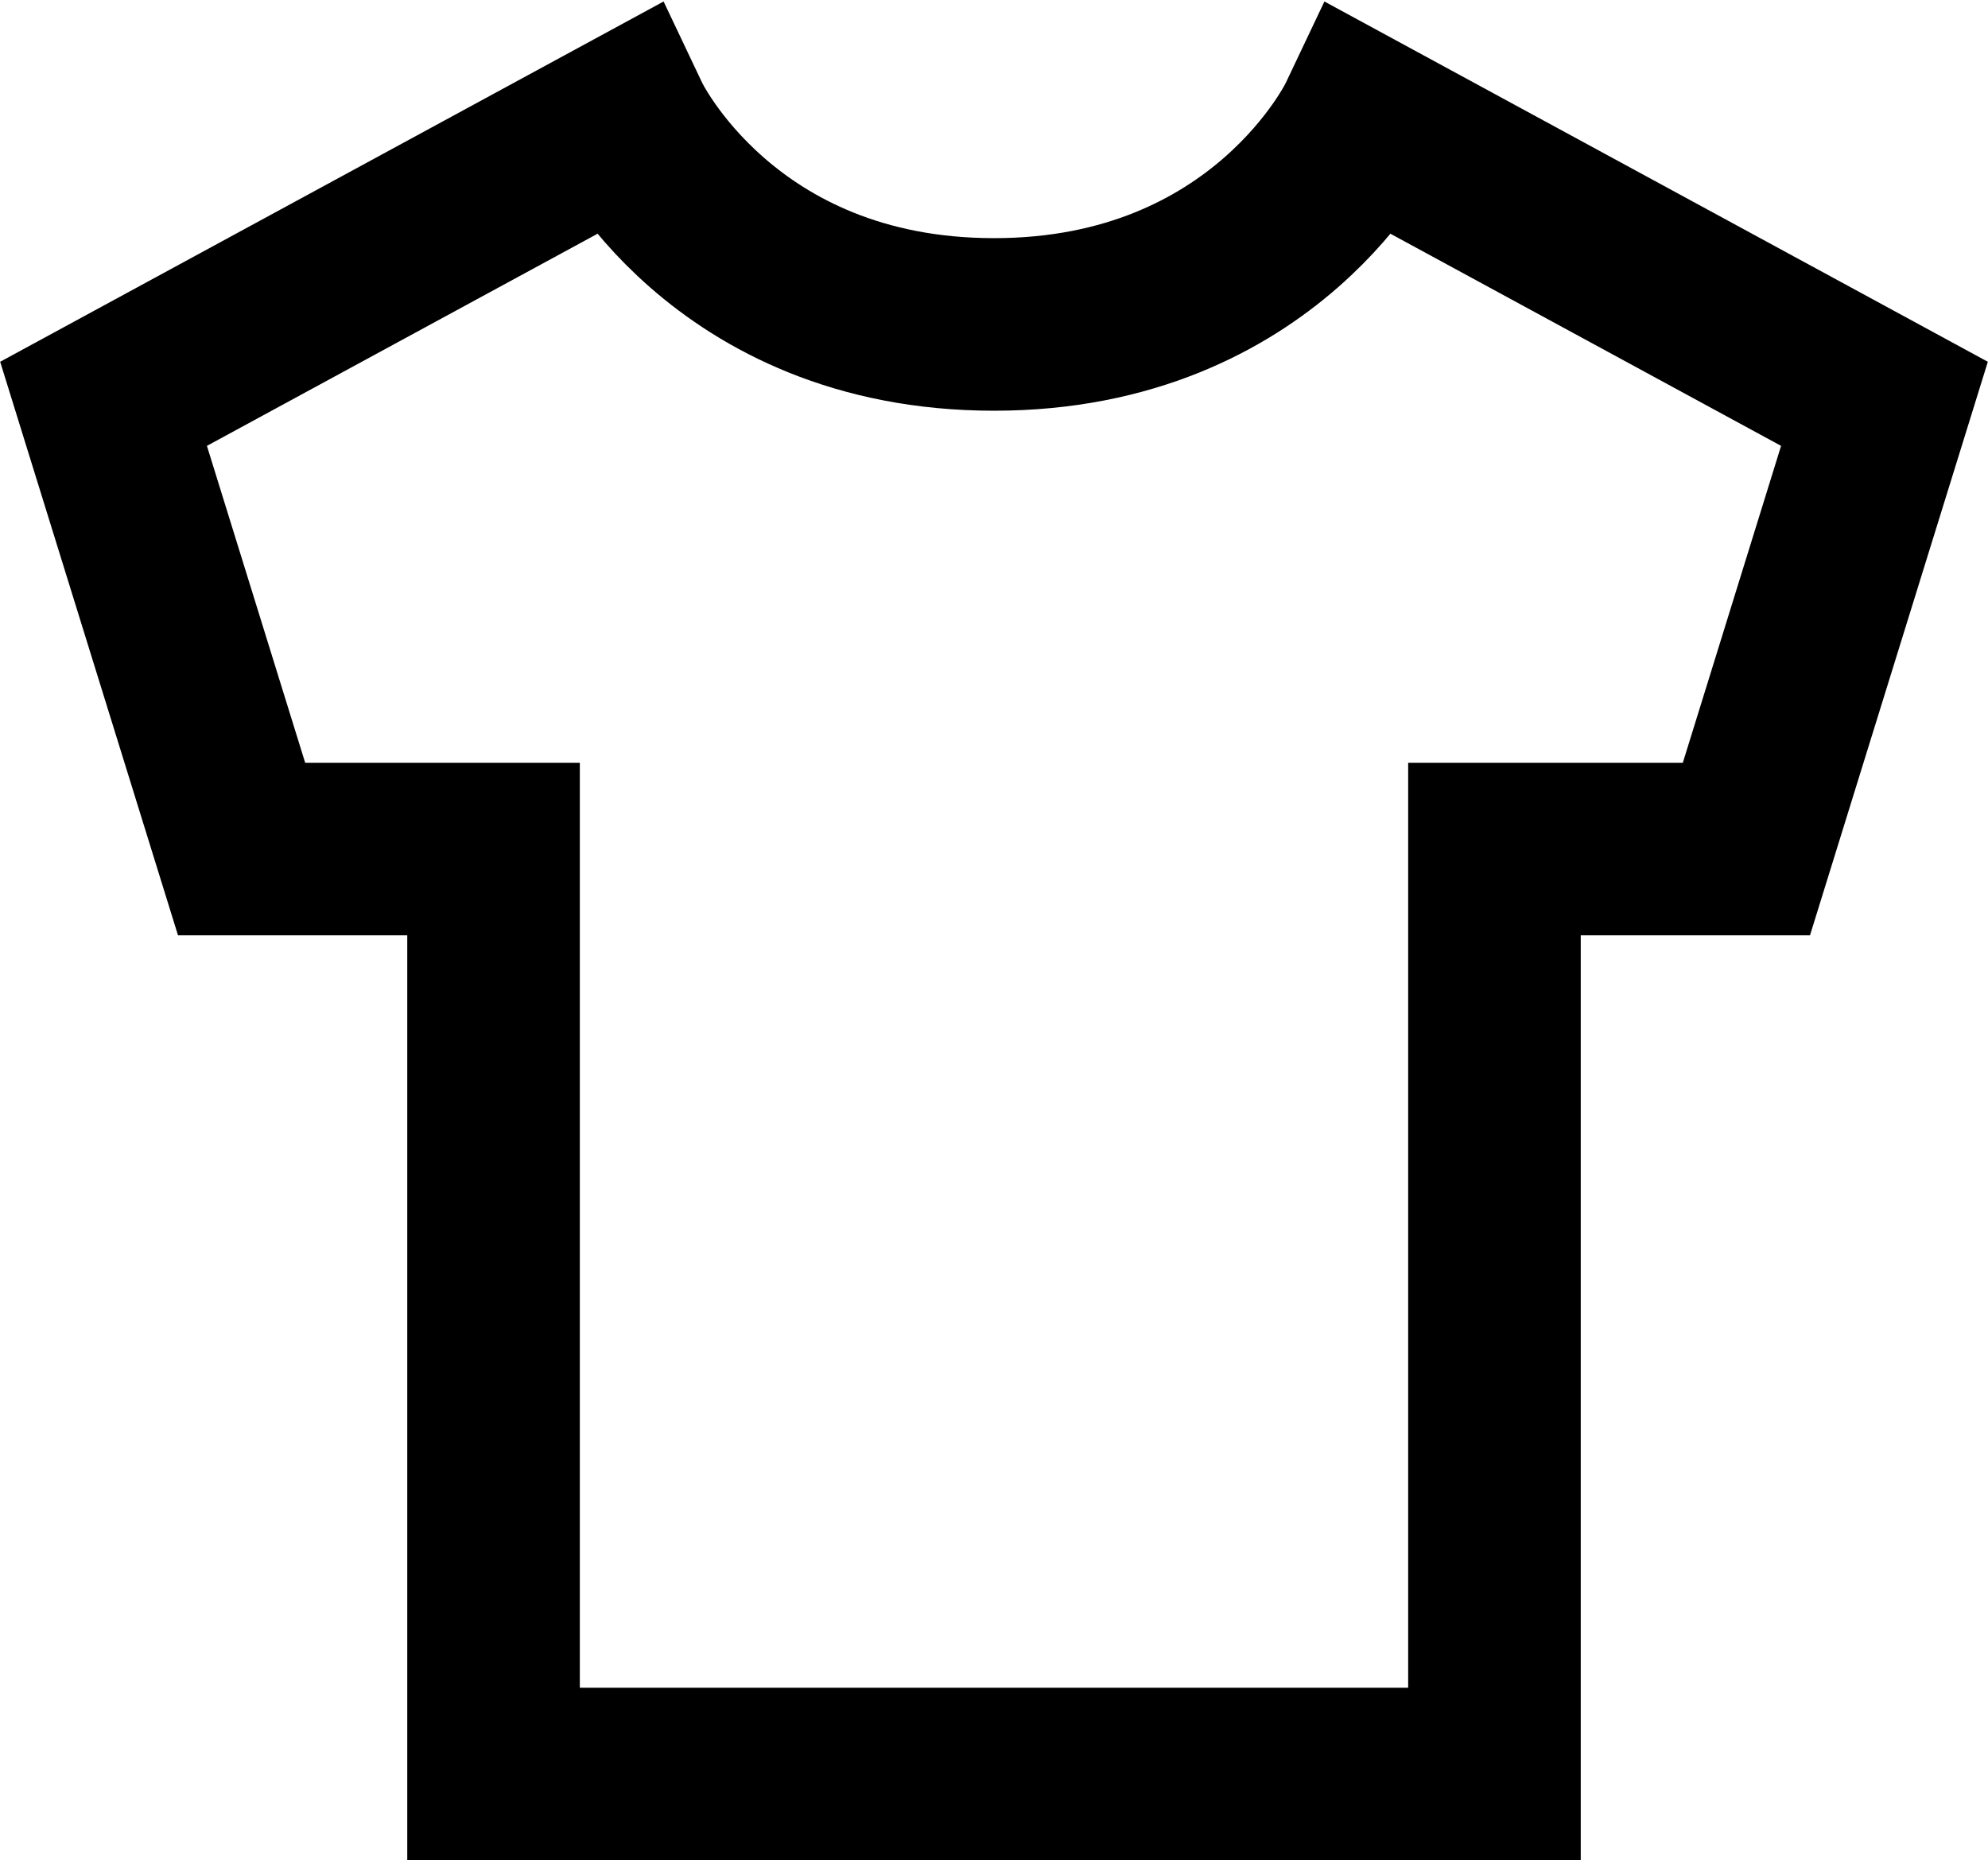 <svg xml:space="preserve" style="enable-background:new 0 0 57.6 53.9;" viewBox="0 0 57.6 53.9" y="0px" x="0px" xmlns:xlink="http://www.w3.org/1999/xlink" xmlns="http://www.w3.org/2000/svg" id="Layer_1" version="1.1">
<style type="text/css">
	.st0{fill:none;stroke:#000000;stroke-width:5;stroke-miterlimit:10;}
</style>
<g>
	<g>
		<path d="M745.6,264.9c1.2,0,2.5,0.2,3.7,0.5l0.8,0.3c3.2,1.2,5.8,3.2,7.7,5.9c1.9,2.7,2.8,5.8,2.7,9l0,0.1v0.1l0,4.4l0,7.6l0,3.6
			h-7h-3.7l-1.6,3.3l-1.6,3.3l-0.9,0.3l-0.9-0.3l-1.6-3.3l-1.6-3.4h-3.7h-7l0-3.6l0-7.7v-4.2v-0.1l0-0.1c-0.1-3.3,0.9-6.4,2.7-9.1
			c1.9-2.7,4.5-4.7,7.7-5.9l0.9-0.3C743.2,265.1,744.4,264.9,745.6,264.9L745.6,264.9 M745.6,258.9c-1.8,0-3.7,0.3-5.5,0.8l-1.1,0.4
			c-4.3,1.6-7.9,4.4-10.5,8.1c-2.6,3.7-3.9,8.1-3.8,12.6v4.2l0,7.7h0l-4.8,4.5l1.6,5.1h16.3l2.7,5.4l5.2,2l5.2-2l2.7-5.4h16.3
			l1.6-5.1l-4.8-4.5h0l0-7.6l0-4.4c0.1-4.5-1.2-8.8-3.8-12.6c-2.6-3.7-6.2-6.5-10.5-8.1l-1-0.4l0,0
			C749.4,259.2,747.5,258.9,745.6,258.9L745.6,258.9z"></path>
	</g>
	<polygon points="737.6,263.8 743.3,254.9 748.1,254.9 753.8,263.8"></polygon>
</g>
<g id="Group_76_">
	<g id="Vector_13_167_">
		<g transform="translate(62453.9 54841.9)">
			<path d="M837.2,297.9l0.6-4.2l7.5,0.4l-0.4,3.8H837.2z" id="path18_fill_167_"></path>
		</g>
	</g>
	<g id="Vector_13_166_">
		<g transform="translate(62489.8 54841.9)">
			<path d="M850.6,297.9l0.6-4.2l7.5,0.4l-0.4,3.8H850.6z" id="path18_fill_166_"></path>
		</g>
	</g>
</g>
<g id="Group_75_">
	<g id="Vector_13_165_">
		<g transform="translate(62453.9 54805.7)">
			<path d="M837.2,283.6l0.6-4.2l7.5,0.4l-0.4,3.8H837.2z" id="path18_fill_165_"></path>
		</g>
	</g>
	<g id="Vector_13_164_">
		<g transform="translate(62489.8 54805.7)">
			<path d="M850.6,283.6l0.6-4.2l7.5,0.4l-0.4,3.8H850.6z" id="path18_fill_164_"></path>
		</g>
	</g>
	<g id="Vector_13_163_">
		<g transform="translate(62525.6 54805.7)">
			<path d="M864,283.6l0.6-4.2l7.5,0.4l-0.4,3.8H864z" id="path18_fill_163_"></path>
		</g>
	</g>
</g>
<g id="Group_74_">
	<g id="Vector_13_162_">
		<g transform="translate(62453.9 54823.8)">
			<path d="M837.2,290.7l0.6-4.2l7.5,0.4l-0.4,3.8H837.2z" id="path18_fill_162_"></path>
		</g>
	</g>
	<g id="Vector_13_161_">
		<g transform="translate(62489.8 54823.8)">
			<path d="M850.6,290.7l0.6-4.2l7.5,0.4l-0.4,3.8H850.6z" id="path18_fill_161_"></path>
		</g>
	</g>
	<g id="Vector_13_160_">
		<g transform="translate(62525.6 54823.8)">
			<path d="M864,290.7l0.6-4.2l7.5,0.4l-0.4,3.8H864z" id="path18_fill_160_"></path>
		</g>
	</g>
</g>
<path d="M880.4,260.3h-51.7l-1.6,5.7l4.4-2.3l-4.5,2.4l1.3,41.5l52.9,1.1l0.6-42.6h0L880.4,260.3z M875.6,301.9l-42.2,0.4l-0.9-26.1
	l43.8-0.1L875.6,301.9z M832.4,270.5l0.6-4.3l42.5-0.2l0.8,4.5L832.4,270.5z"></path>
<path d="M28.8,51.4h14.5V24.6h7.3l4-12.9L39.5,3.5c0,0-2.8,5.9-10.7,5.9S18.1,3.5,18.1,3.5L3,11.7l4,12.9h7.3v26.8H28.8" class="st0"></path>
</svg>

